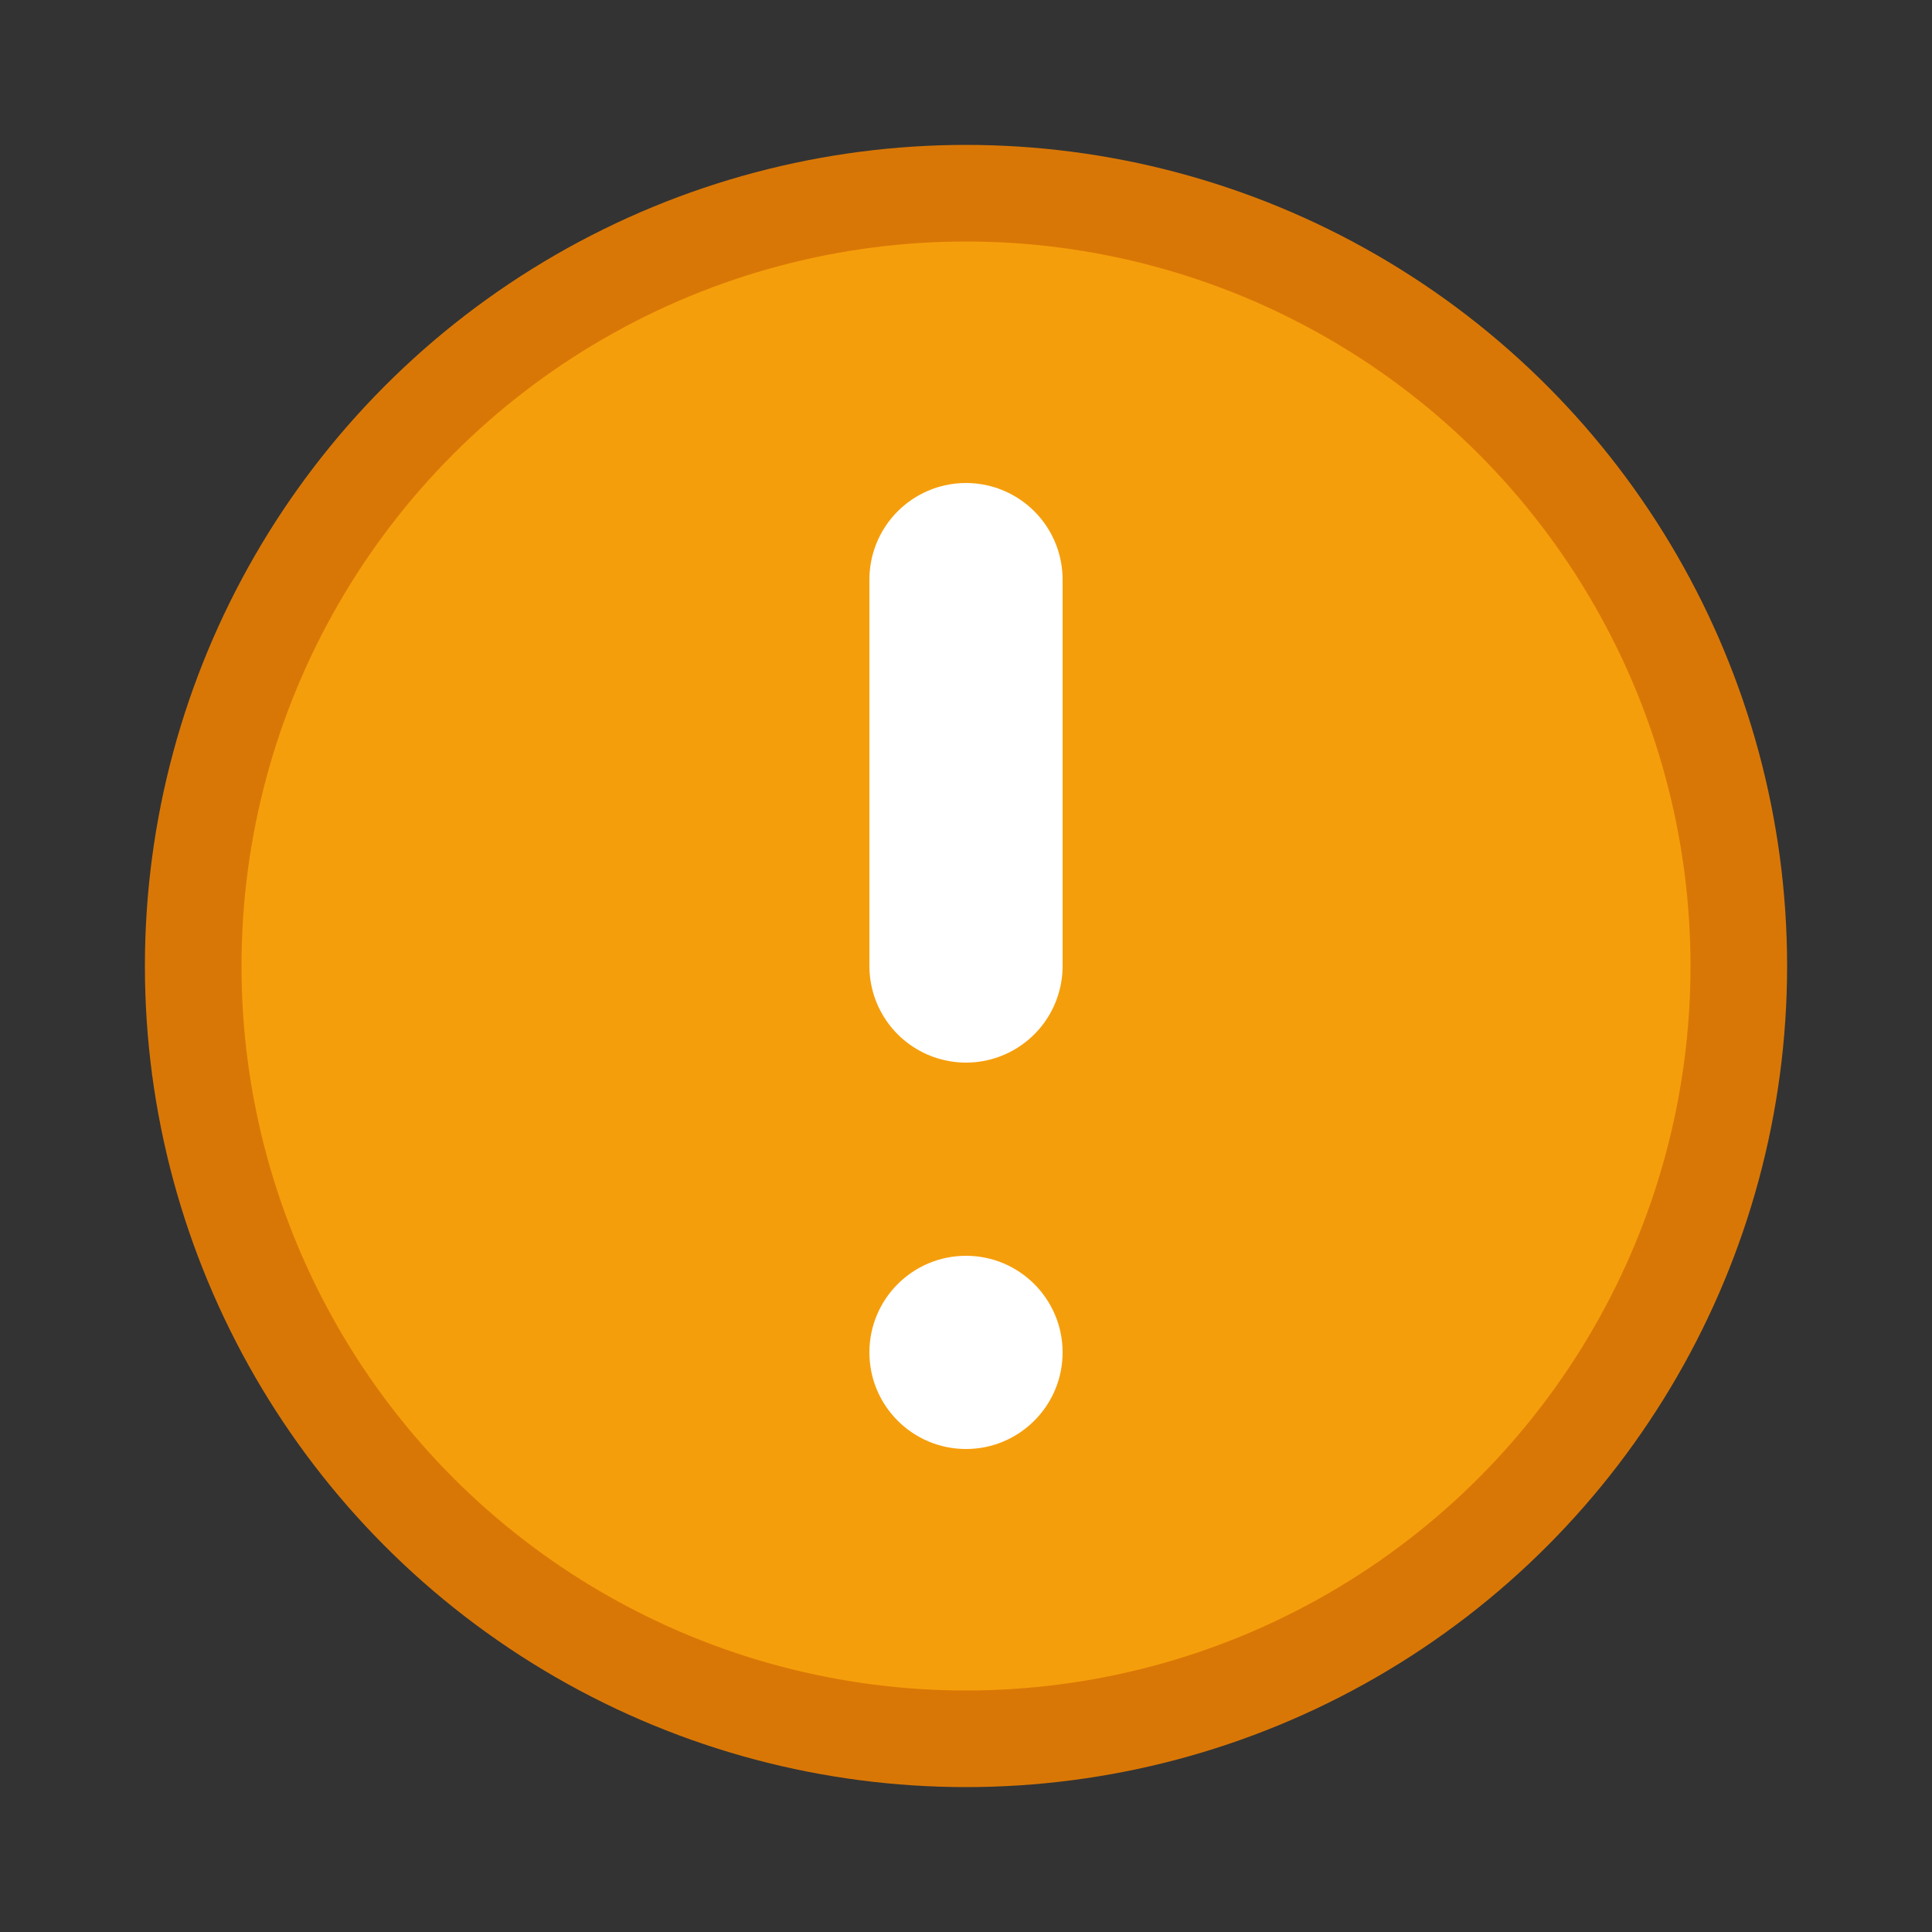 <svg width="20" height="20" viewBox="0 0 20 20" fill="none" xmlns="http://www.w3.org/2000/svg">
<rect x="0" y="0" width="20" height="20" fill="#333333" stroke="none"/>
<circle cx="10" cy="10" r="8" fill="#F59E0B" stroke="#D97706" stroke-width="1"/>
<path d="M10 6v4" stroke="white" stroke-width="2" stroke-linecap="round"/>
<circle cx="10" cy="14" r="1" fill="white"/>
</svg>